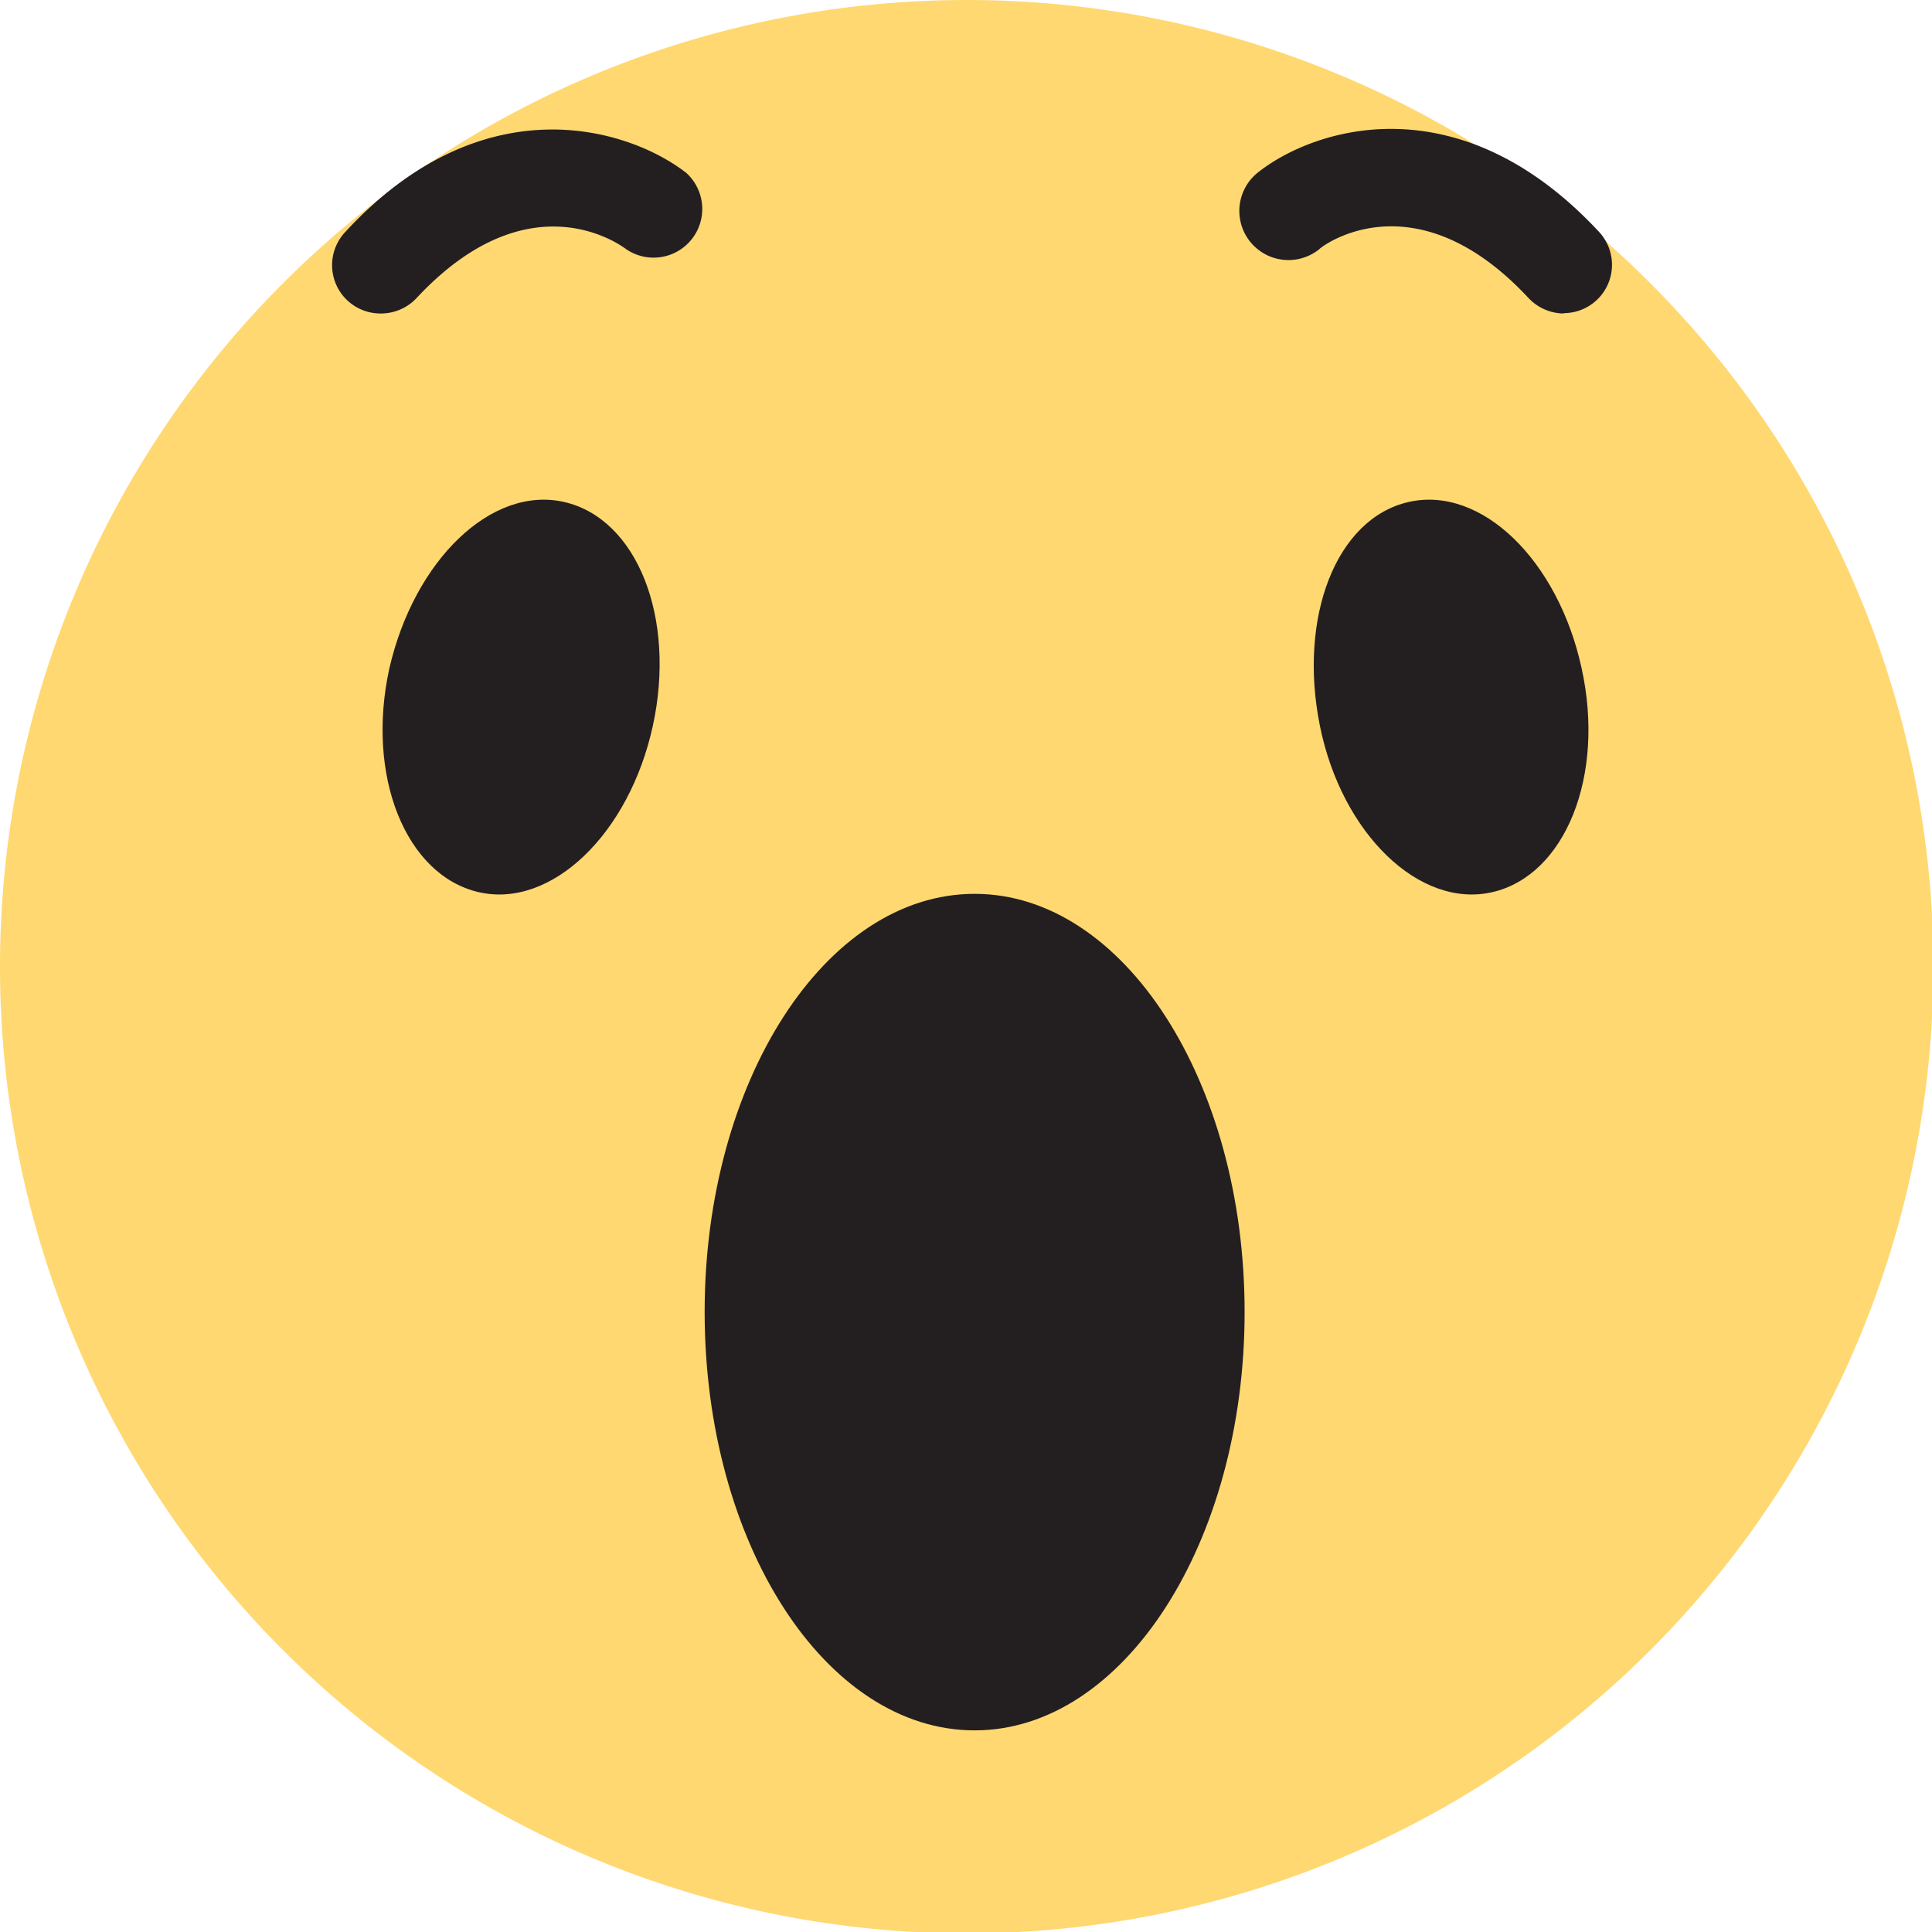 <svg xmlns="http://www.w3.org/2000/svg" viewBox="0 0 55.96 55.96"><defs><style>.cls-1{fill:#ffd872;}.cls-1,.cls-2{fill-rule:evenodd;}.cls-2,.cls-3{fill:#231f20;}</style></defs><title>Asset 4</title><g id="Layer_2" data-name="Layer 2"><g id="Camada_1" data-name="Camada 1"><g id="_Group_" data-name="&lt;Group&gt;"><path class="cls-1" d="M56,28A28,28,0,1,1,28,0,28,28,0,0,1,56,28Z"/></g><g id="_Group_2" data-name="&lt;Group&gt;"><path id="_Path_" data-name="&lt;Path&gt;" class="cls-2" d="M20.41,38c0-6.68,3.5-12.11,7.82-12.11S36.05,31.33,36.05,38s-3.5,12.12-7.82,12.12S20.41,44.7,20.41,38Z"/></g><path id="_Path_2" data-name="&lt;Path&gt;" class="cls-2" d="M45.81,19.35c.69,3.12-.47,6-2.58,6.49s-4.37-1.69-5-4.82.46-6,2.57-6.48S45.13,16.23,45.81,19.35Z"/><path id="_Path_3" data-name="&lt;Path&gt;" class="cls-2" d="M11.28,19.35c-.69,3.12.47,6,2.58,6.49s4.37-1.69,5.05-4.82-.46-6-2.57-6.48S12,16.23,11.28,19.35Z"/><g id="_Group_3" data-name="&lt;Group&gt;"><path id="_Path_4" data-name="&lt;Path&gt;" class="cls-3" d="M45.28,9.08a1.42,1.42,0,0,1-1-.44c-3.3-3.55-6-1.51-6.07-1.42A1.41,1.41,0,1,1,36.43,5c1.65-1.31,5.84-2.63,9.88,1.71a1.4,1.4,0,0,1-1,2.36Z"/></g><g id="_Group_4" data-name="&lt;Group&gt;"><path id="_Path_5" data-name="&lt;Path&gt;" class="cls-3" d="M11,9.08a1.4,1.4,0,0,1-1-2.36c4-4.34,8.23-3,9.88-1.71a1.41,1.41,0,0,1-1.74,2.21c-.29-.22-2.9-2-6.08,1.42A1.42,1.42,0,0,1,11,9.08Z"/></g></g></g></svg>